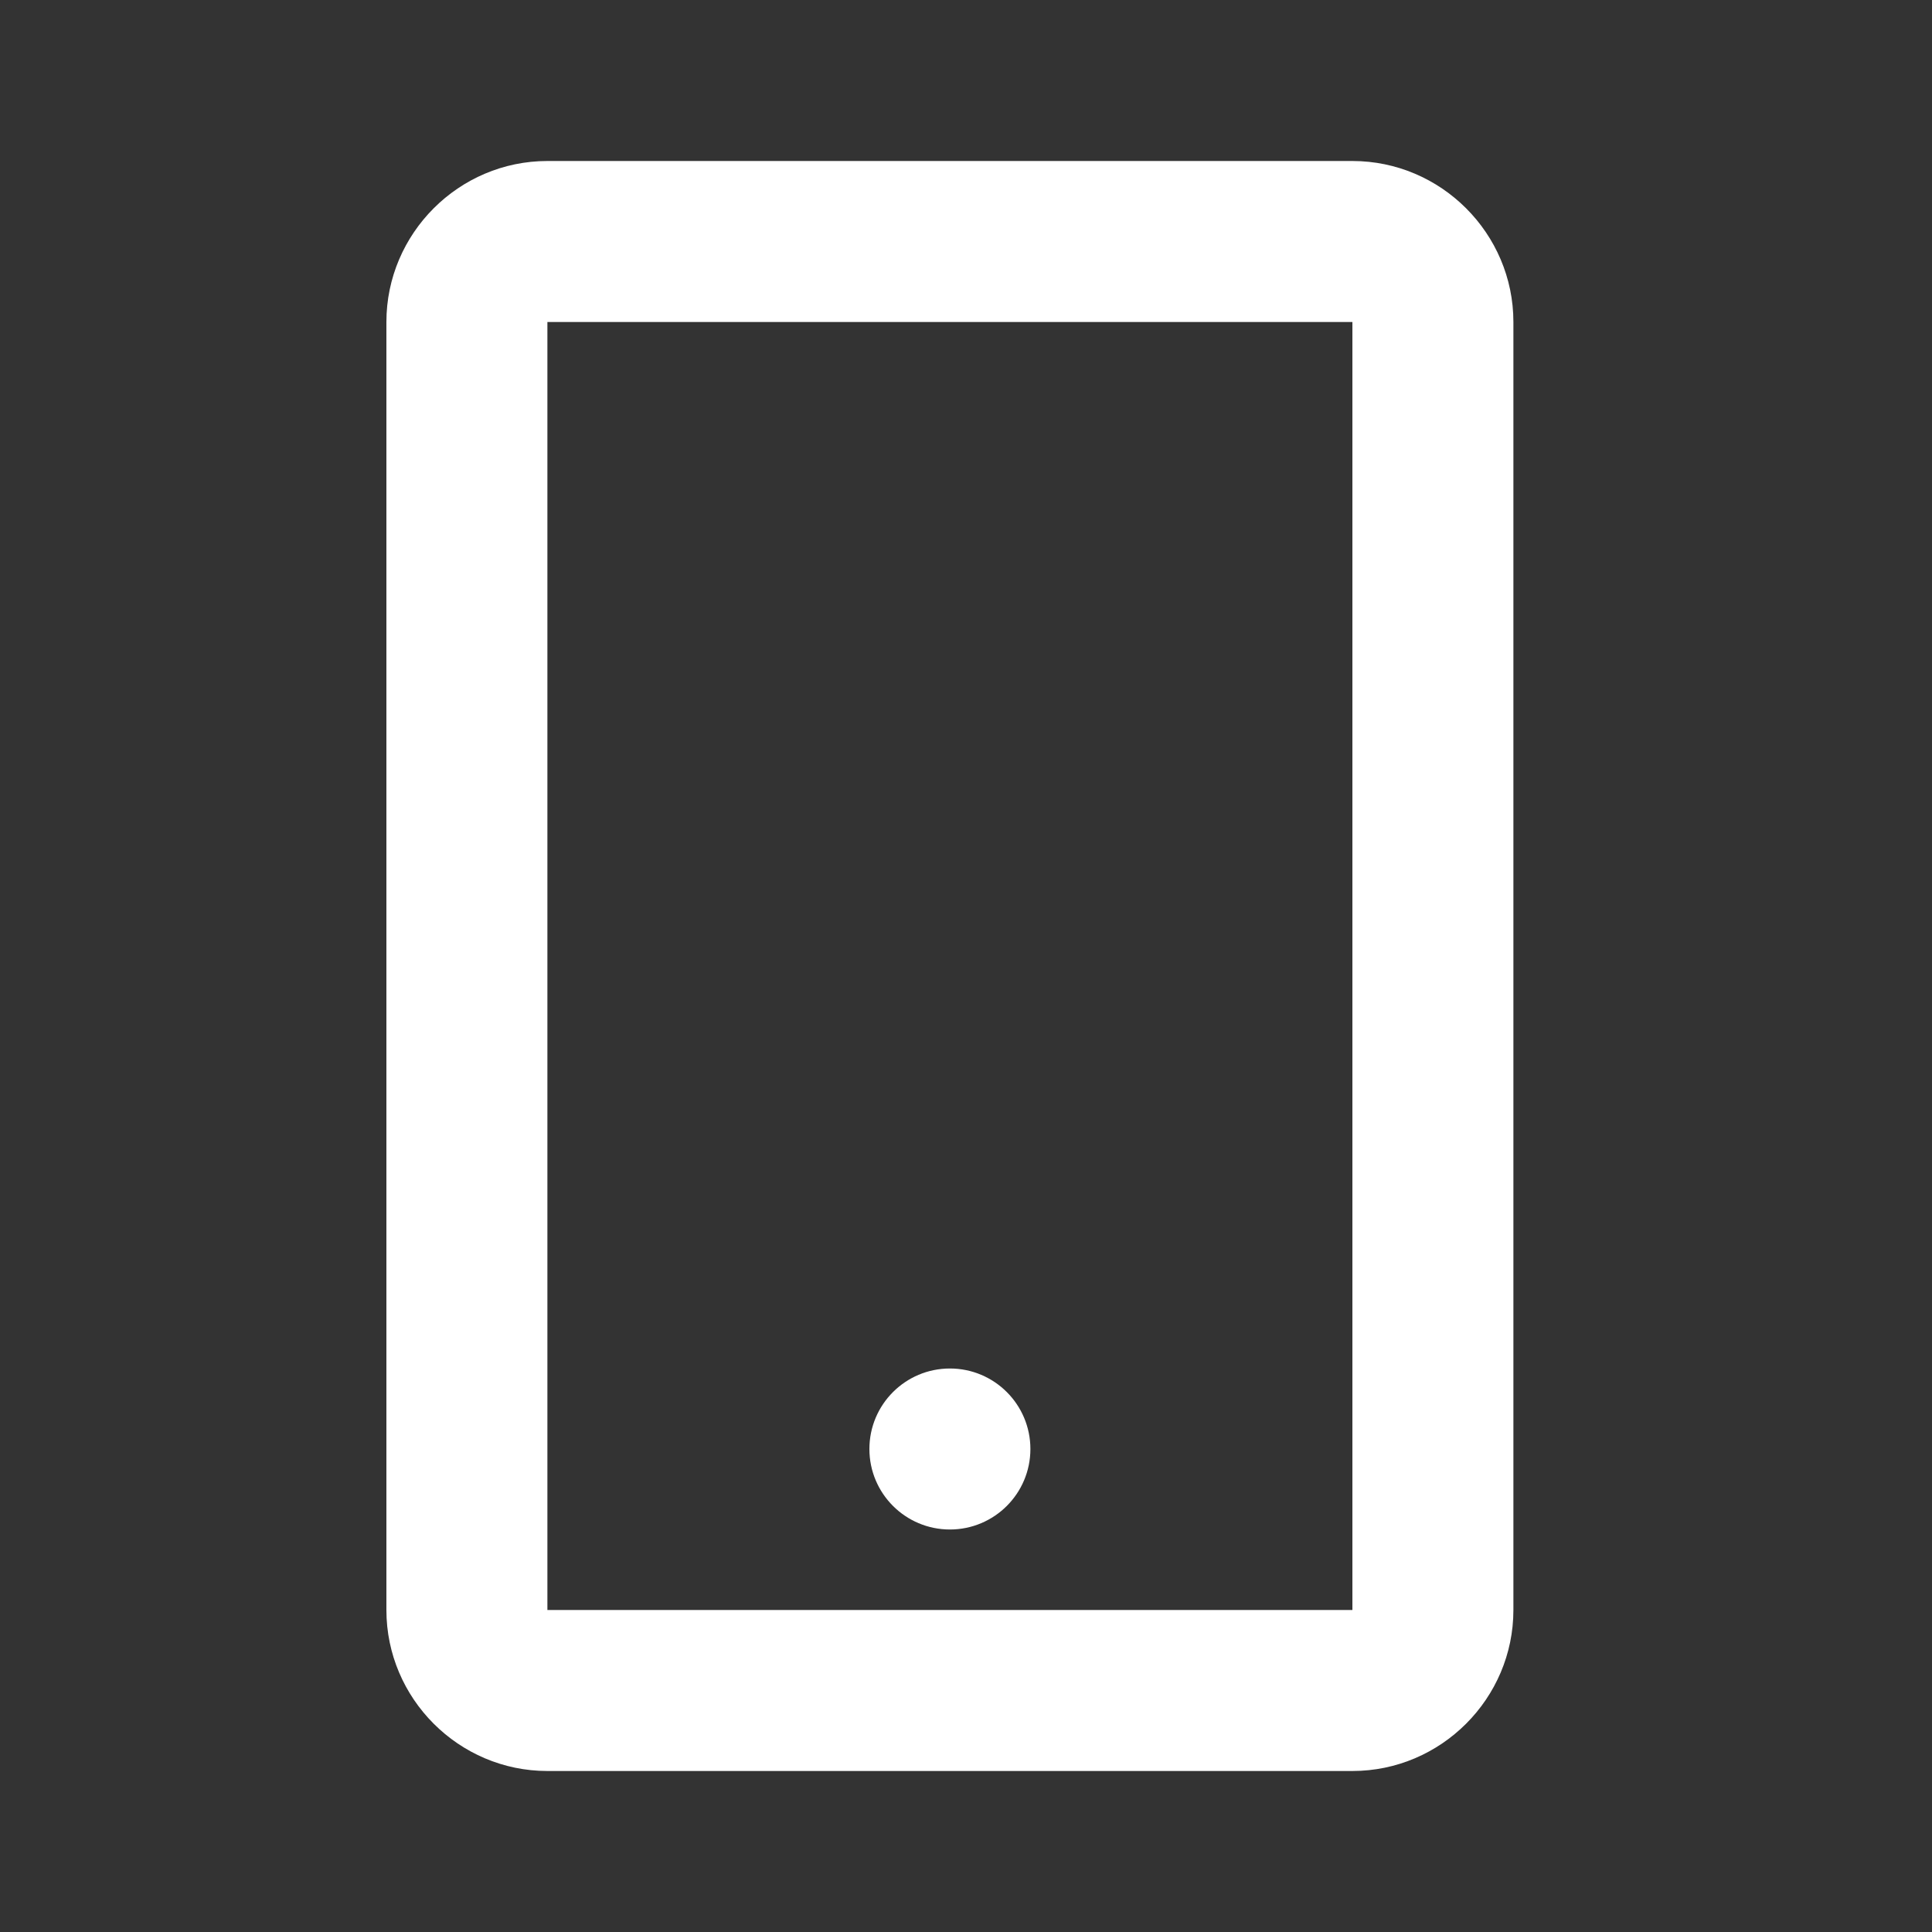 <?xml version="1.0" encoding="utf-8"?>
<!-- Generator: Adobe Illustrator 23.0.1, SVG Export Plug-In . SVG Version: 6.00 Build 0)  -->
<svg version="1.1" id="Layer_1" xmlns="http://www.w3.org/2000/svg" xmlns:xlink="http://www.w3.org/1999/xlink" x="0px" y="0px"
	 viewBox="0 0 24 24" style="enable-background:new 0 0 24 24;" xml:space="preserve">
<rect x="0" y="0" width="24" height="24" fill="#333333" stroke="none"/>
<style type="text/css">
	.st0{fill:#FFFFFF;}
</style>
<path class="st0" d="M16.8,2h-10c-1.1,0-2,0.9-2,2v16c0,1.1,0.9,2,2,2h10c1.1,0,2-0.9,2-2V4C18.8,2.9,17.9,2,16.8,2z M6.8,20V4h10
	v16H6.8z"/>
<circle class="st0" cx="11.8" cy="18" r="1"/>
</svg>
